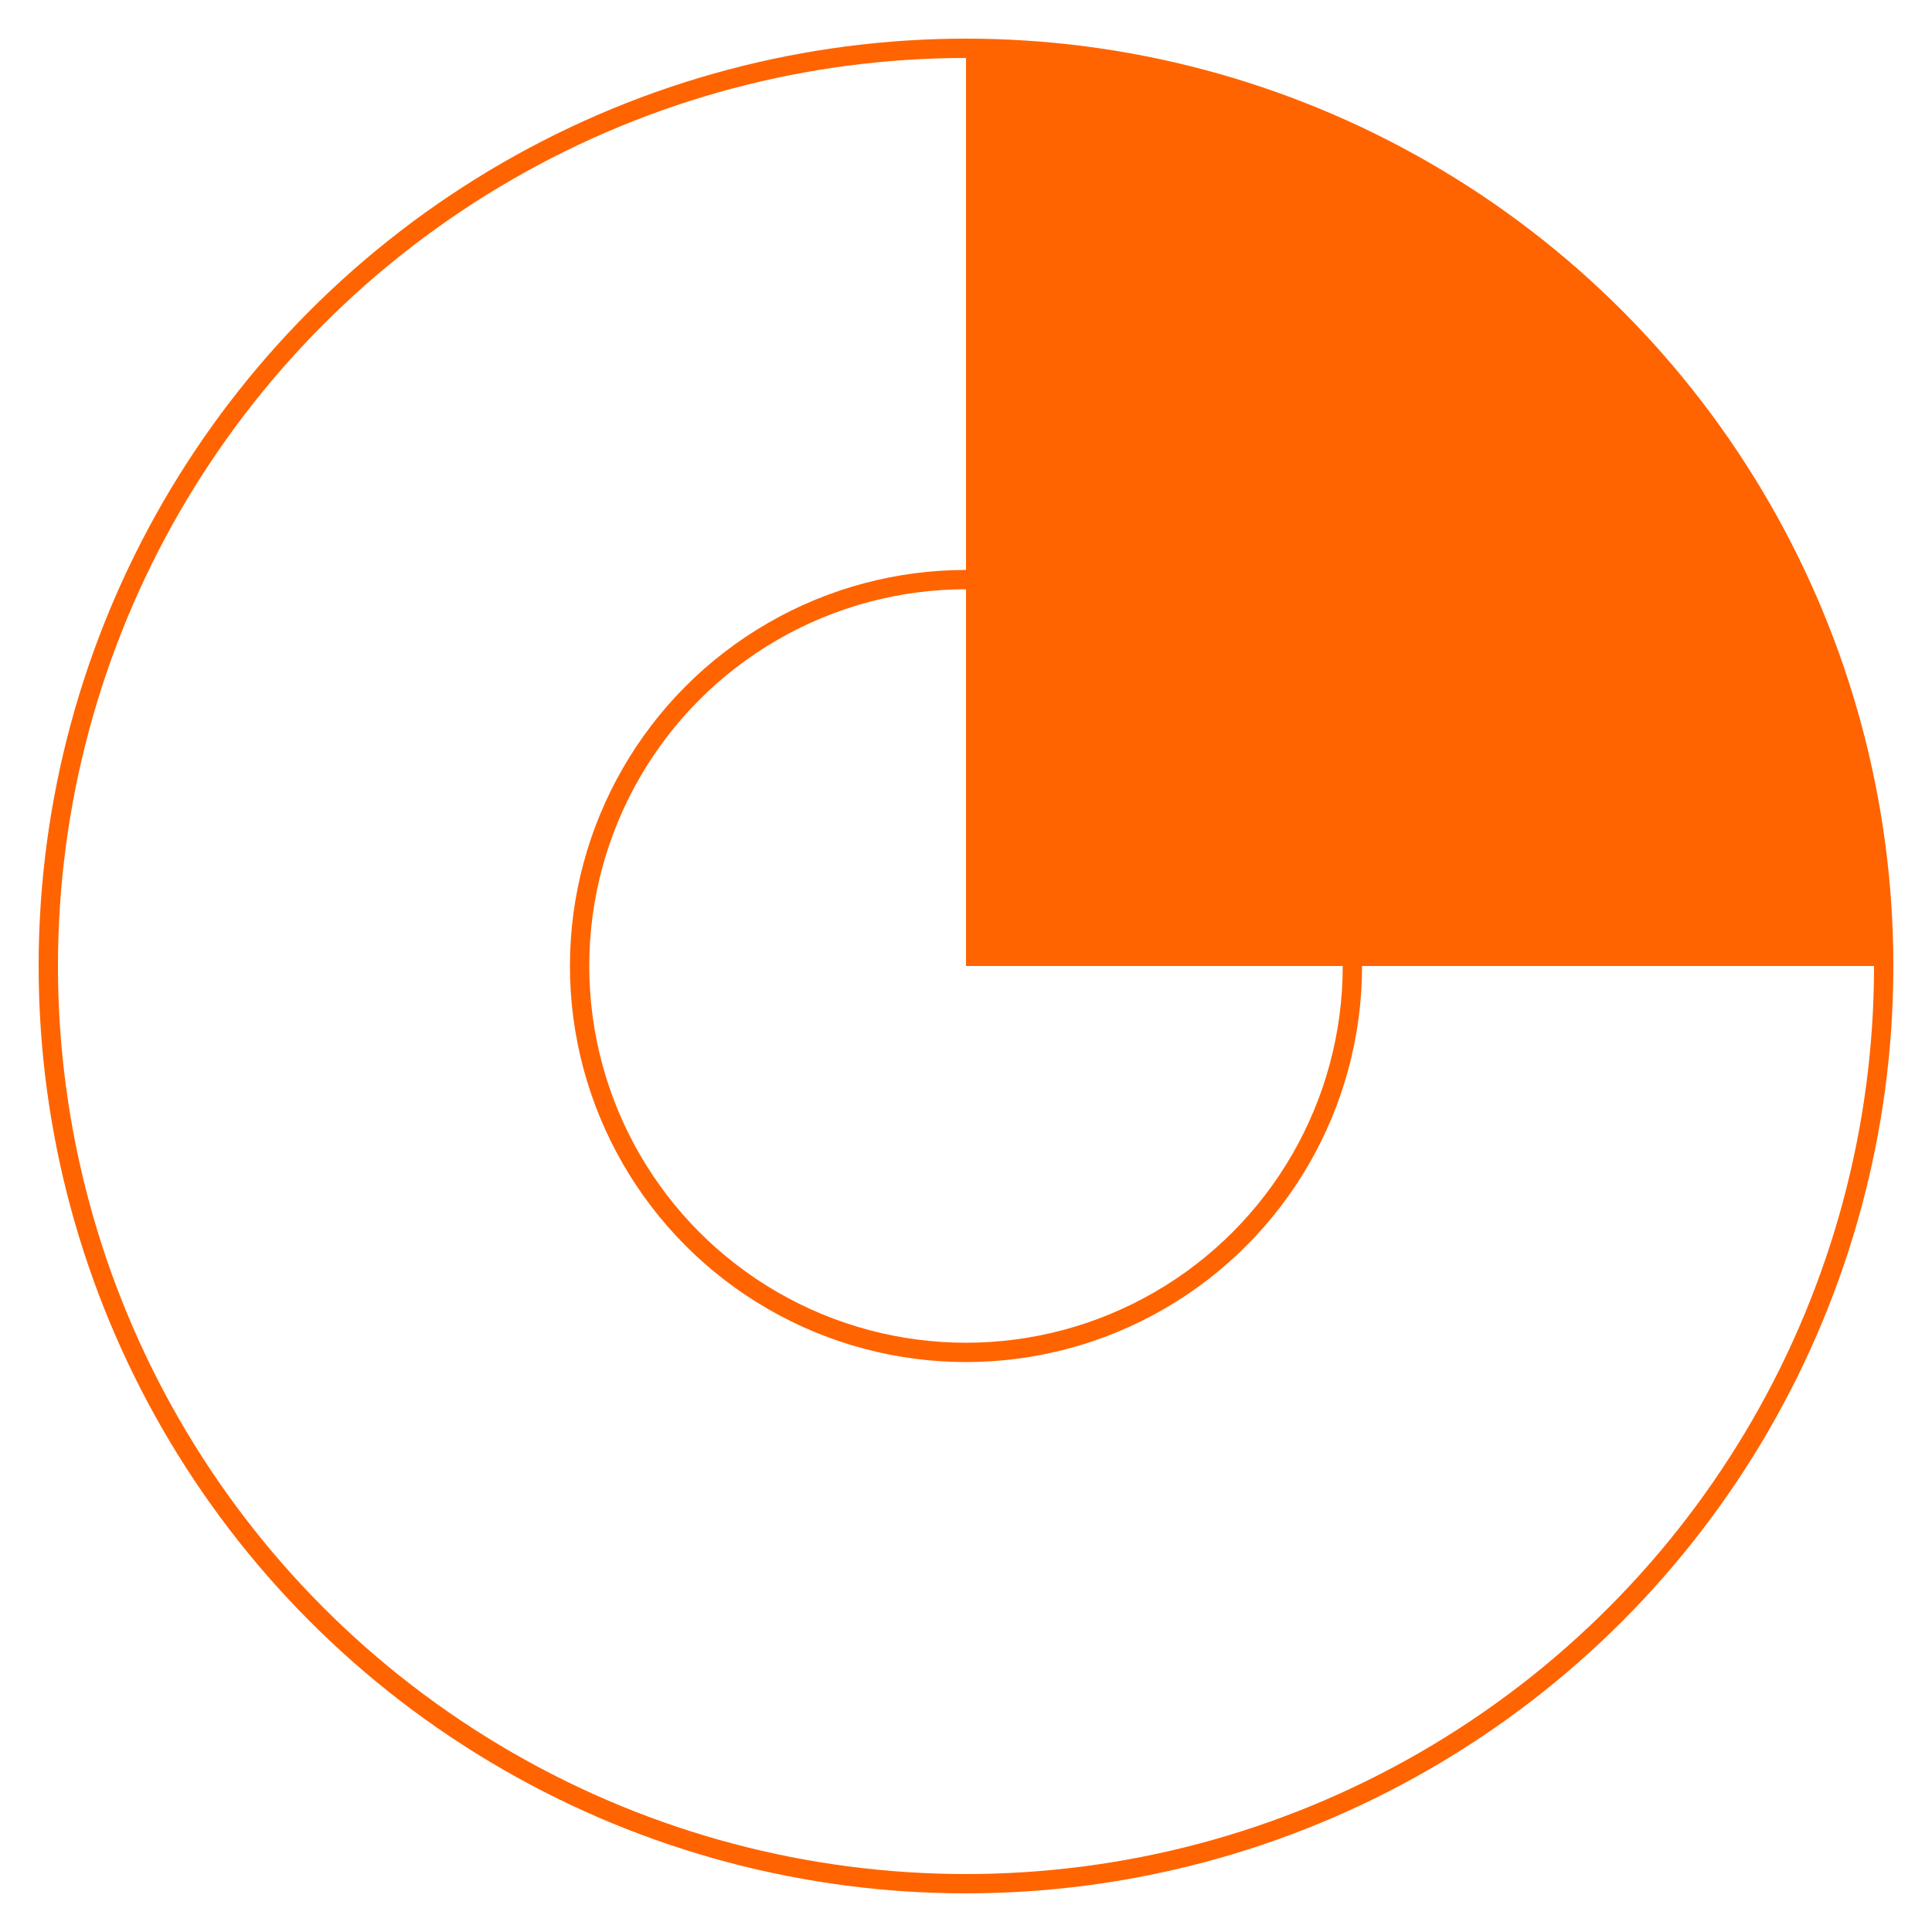 <svg xmlns="http://www.w3.org/2000/svg" width="200" height="200" viewBox="0 0 200 200"><circle cx="100" cy="100" r="95" fill="none" stroke="#FF6400" stroke-width="2"></circle><path d="M100,100 L100,5           A95,95 0 0,1 195,100           Z" fill="#FF6400"></path><circle cx="100" cy="100" r="40" fill="transparent" stroke="#FF6400" stroke-width="2"></circle></svg>